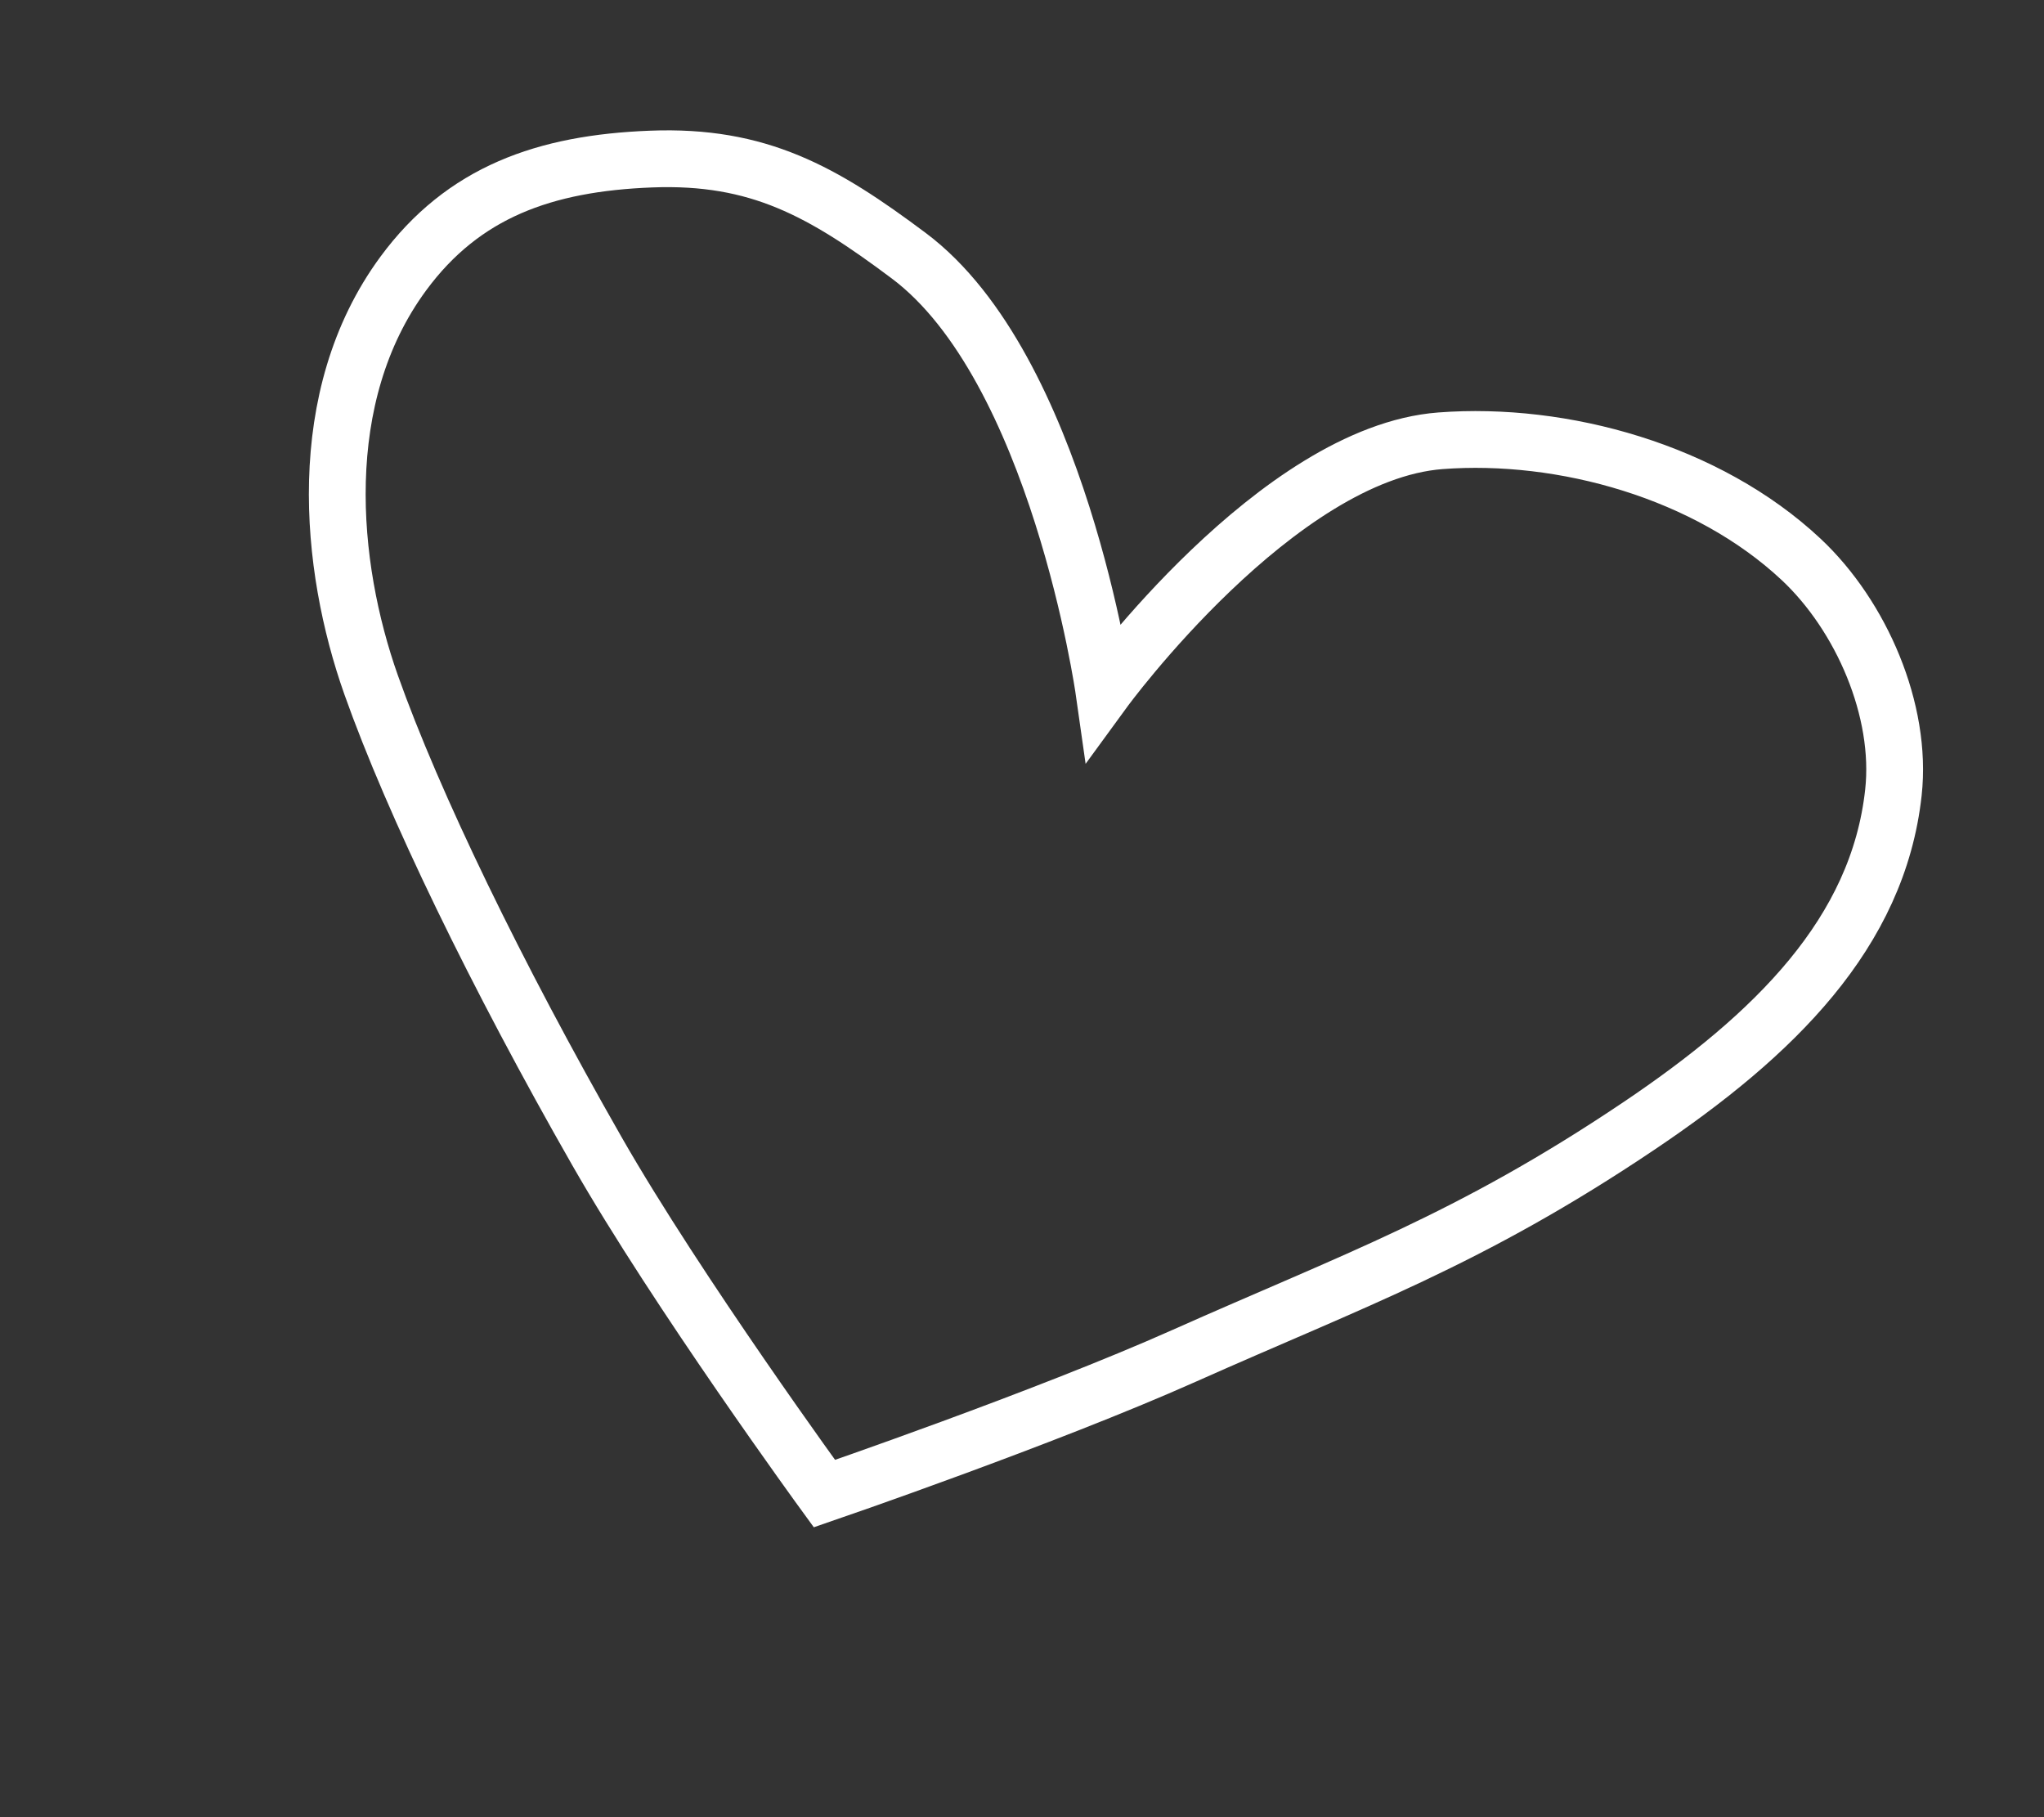 <?xml version="1.0" encoding="UTF-8"?> <svg xmlns="http://www.w3.org/2000/svg" width="36" height="32" viewBox="0 0 36 32" fill="none"><rect x="0" y="0" width="36" height="32" fill="#333333" stroke="none"/> <path d="M25.37 7.762C22.494 7.981 19.442 12.162 19.442 12.162C19.442 12.162 18.632 6.467 16.004 4.502C14.49 3.369 13.359 2.728 11.468 2.801C9.591 2.873 8.16 3.383 7.103 4.817C5.505 6.988 5.797 9.972 6.536 12.059C7.275 14.145 8.745 17.178 10.514 20.273C11.93 22.75 14.52 26.302 14.52 26.302C14.52 26.302 18.402 24.97 20.859 23.874C23.84 22.545 25.873 21.839 28.86 19.831C31.251 18.224 33.078 16.43 33.348 13.954C33.506 12.512 32.783 10.845 31.724 9.852C30.067 8.3 27.525 7.599 25.37 7.762Z" stroke="white"></path> </svg> 